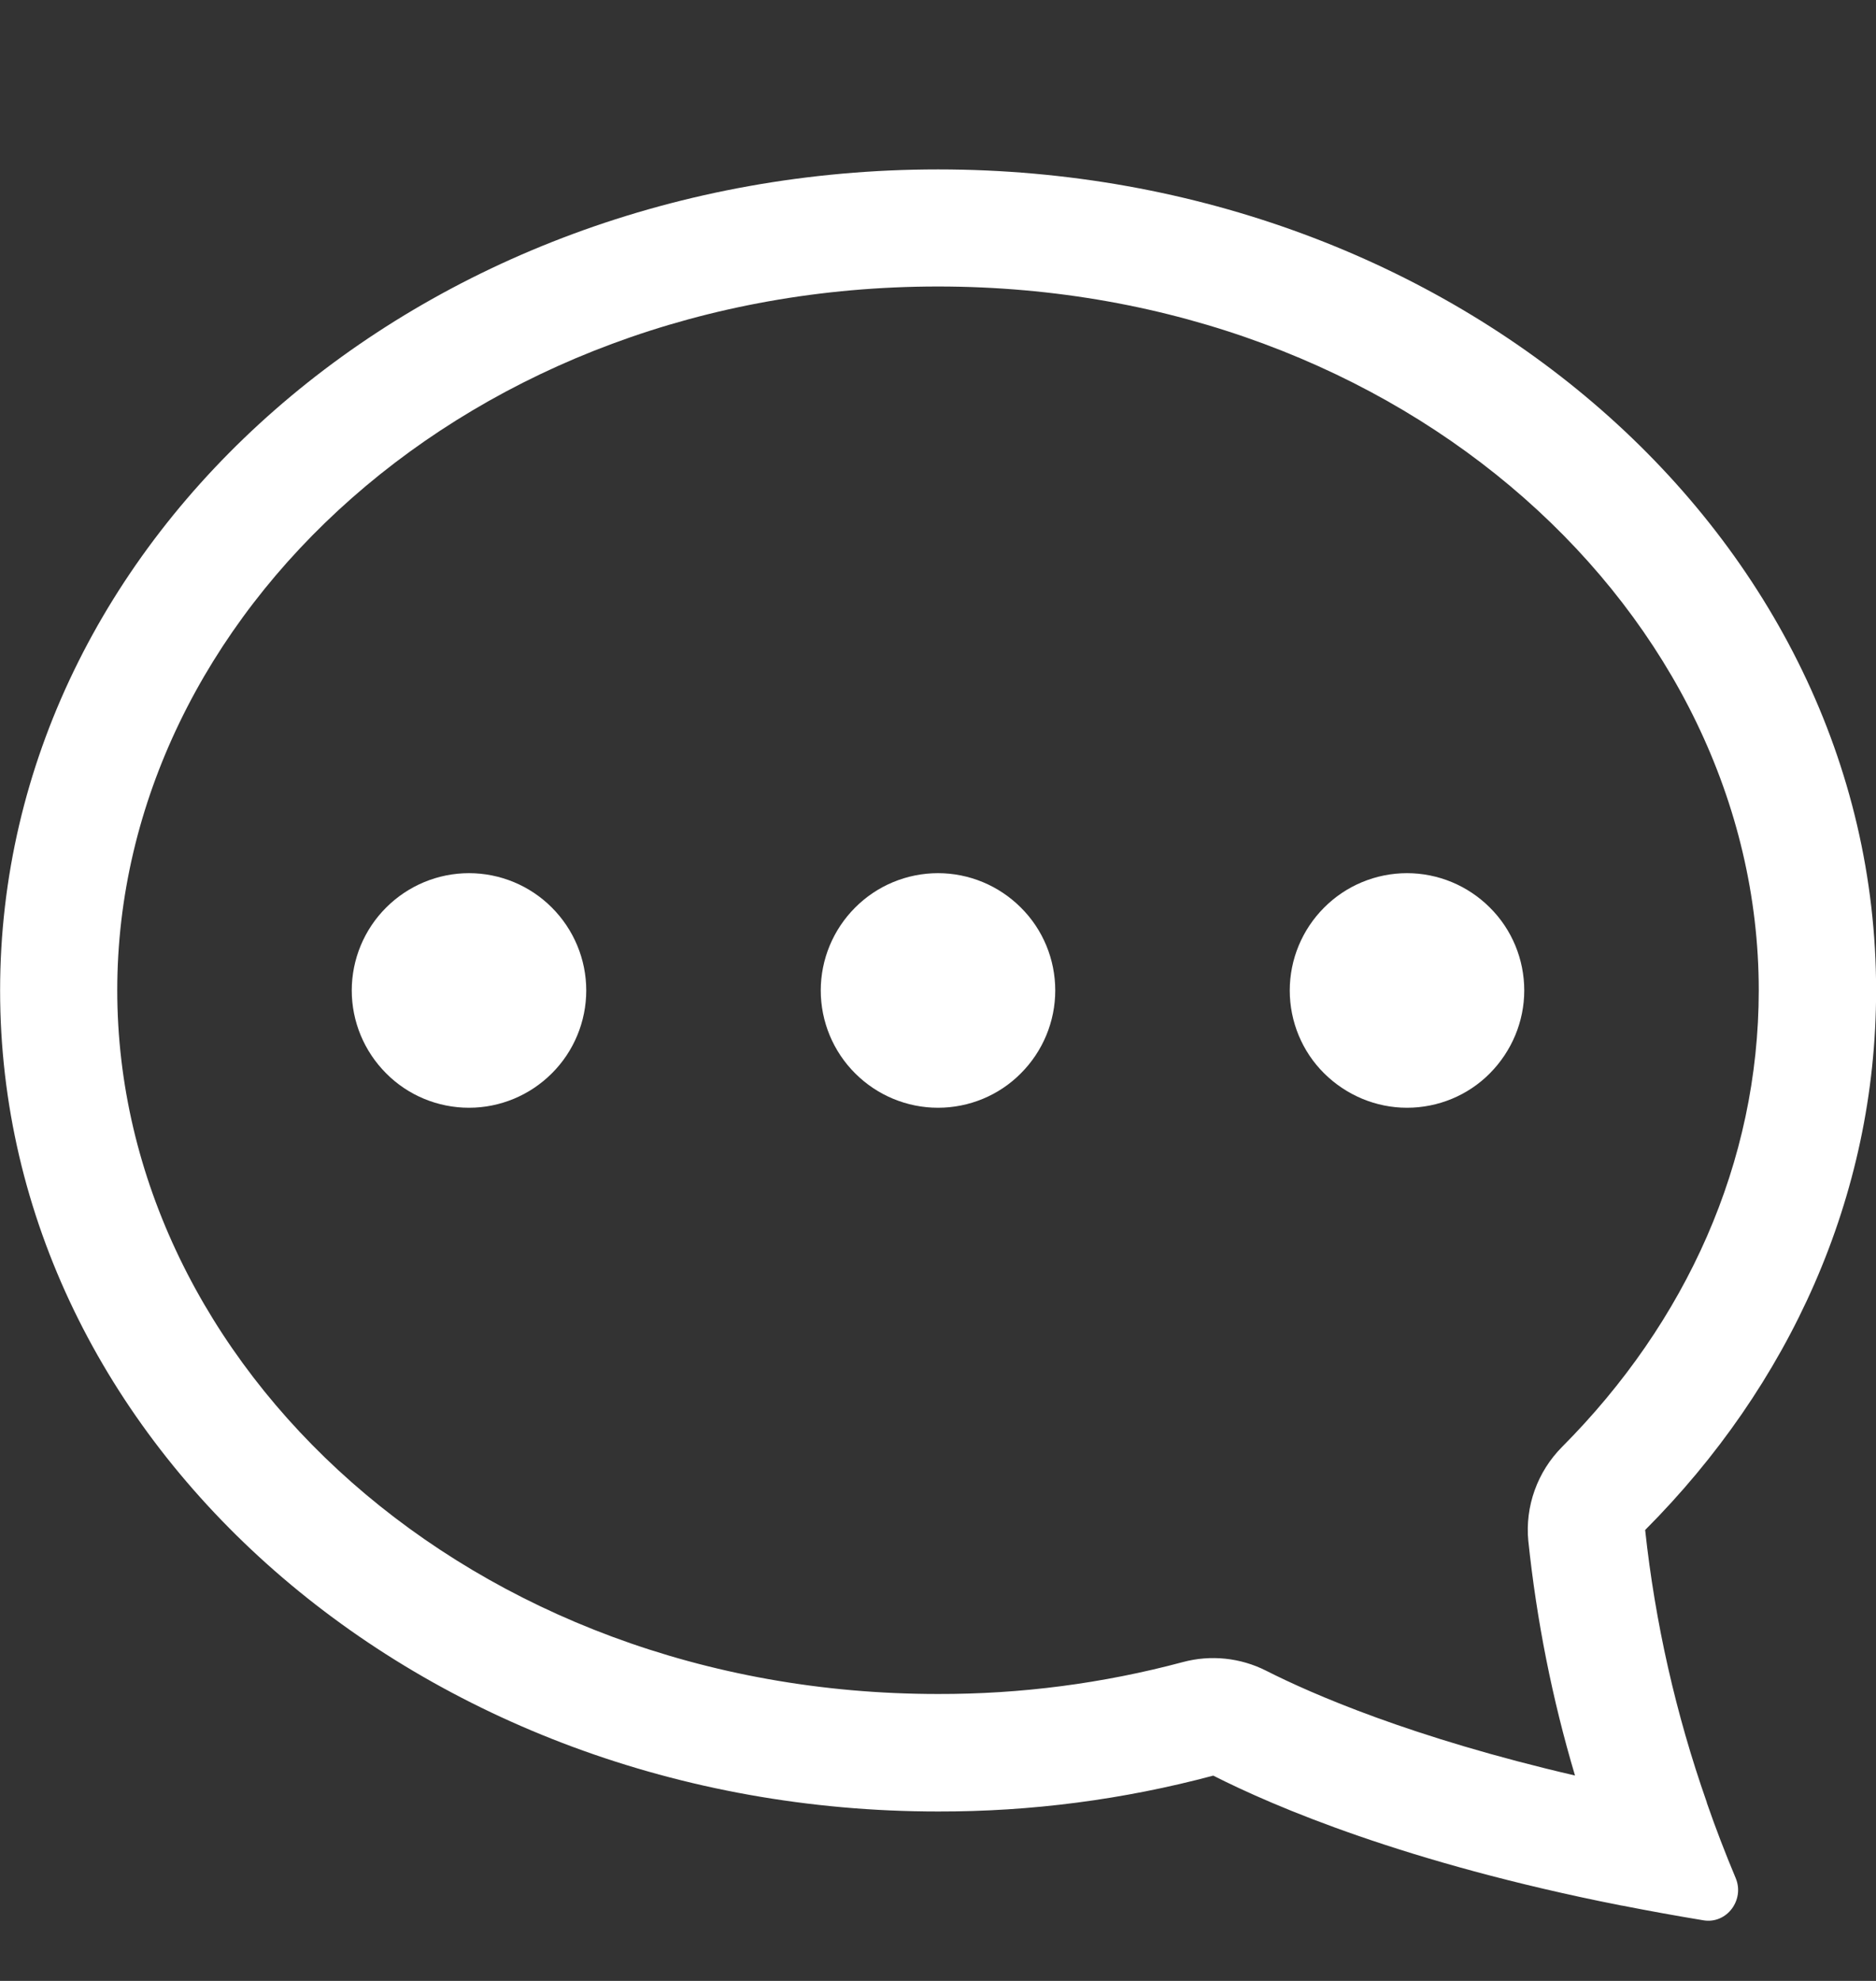<?xml version="1.0" encoding="UTF-8"?>
<svg width="18" height="19" viewBox="0 0 18 19" xmlns="http://www.w3.org/2000/svg">
 <rect x="0" y="0" width="18" height="19" fill="#333333" stroke="none"/>
 <path d="m12.375 9.5c0 0.298 0.118 0.585 0.33 0.795s0.497 0.33 0.795 0.33 0.585-0.118 0.795-0.33 0.33-0.497 0.33-0.795-0.118-0.585-0.33-0.795c-0.211-0.211-0.497-0.33-0.795-0.33s-0.585 0.119-0.795 0.33c-0.211 0.211-0.33 0.497-0.33 0.795zm-4.5 0c0 0.298 0.119 0.585 0.33 0.795 0.211 0.211 0.497 0.33 0.795 0.33s0.585-0.118 0.795-0.33c0.211-0.211 0.33-0.497 0.33-0.795s-0.118-0.585-0.33-0.795c-0.211-0.211-0.497-0.33-0.795-0.33s-0.585 0.119-0.795 0.33c-0.211 0.211-0.33 0.497-0.33 0.795zm-3.375 1.125c-0.298 0-0.585-0.118-0.795-0.33-0.211-0.211-0.33-0.497-0.33-0.795s0.119-0.585 0.33-0.795c0.211-0.211 0.497-0.33 0.795-0.33s0.585 0.119 0.795 0.33c0.211 0.211 0.33 0.497 0.33 0.795s-0.119 0.585-0.33 0.795c-0.211 0.211-0.497 0.33-0.795 0.33z" fill="#fff"/>
 <path d="m15.564 18.278-0.022-0.004c-2.059-0.408-3.317-0.947-3.901-1.243-0.861 0.23-1.749 0.346-2.64 0.344-4.97 0-9-3.526-9-7.875 0-4.349 4.03-7.875 9-7.875 4.97 0 9 3.526 9 7.875 0 1.98-0.836 3.791-2.216 5.175 0.096 0.889 0.294 1.764 0.59 2.608l0.003 0.012c0.084 0.242 0.176 0.481 0.275 0.717 0.089 0.209-0.083 0.443-0.307 0.407-0.261-0.043-0.52-0.09-0.78-0.141zm-0.9-3.497c-0.016-0.165 5e-3 -0.331 0.061-0.487 0.056-0.156 0.145-0.297 0.262-0.415 1.192-1.197 1.888-2.729 1.888-4.381 0-3.591-3.38-6.75-7.875-6.75s-7.875 3.159-7.875 6.75 3.38 6.75 7.875 6.75c0.793 0.002 1.583-0.101 2.349-0.306 0.268-0.072 0.553-0.042 0.8 0.083 0.435 0.221 1.395 0.641 2.963 1.005-0.219-0.735-0.368-1.488-0.448-2.25z" fill="#fff"/>
</svg>
